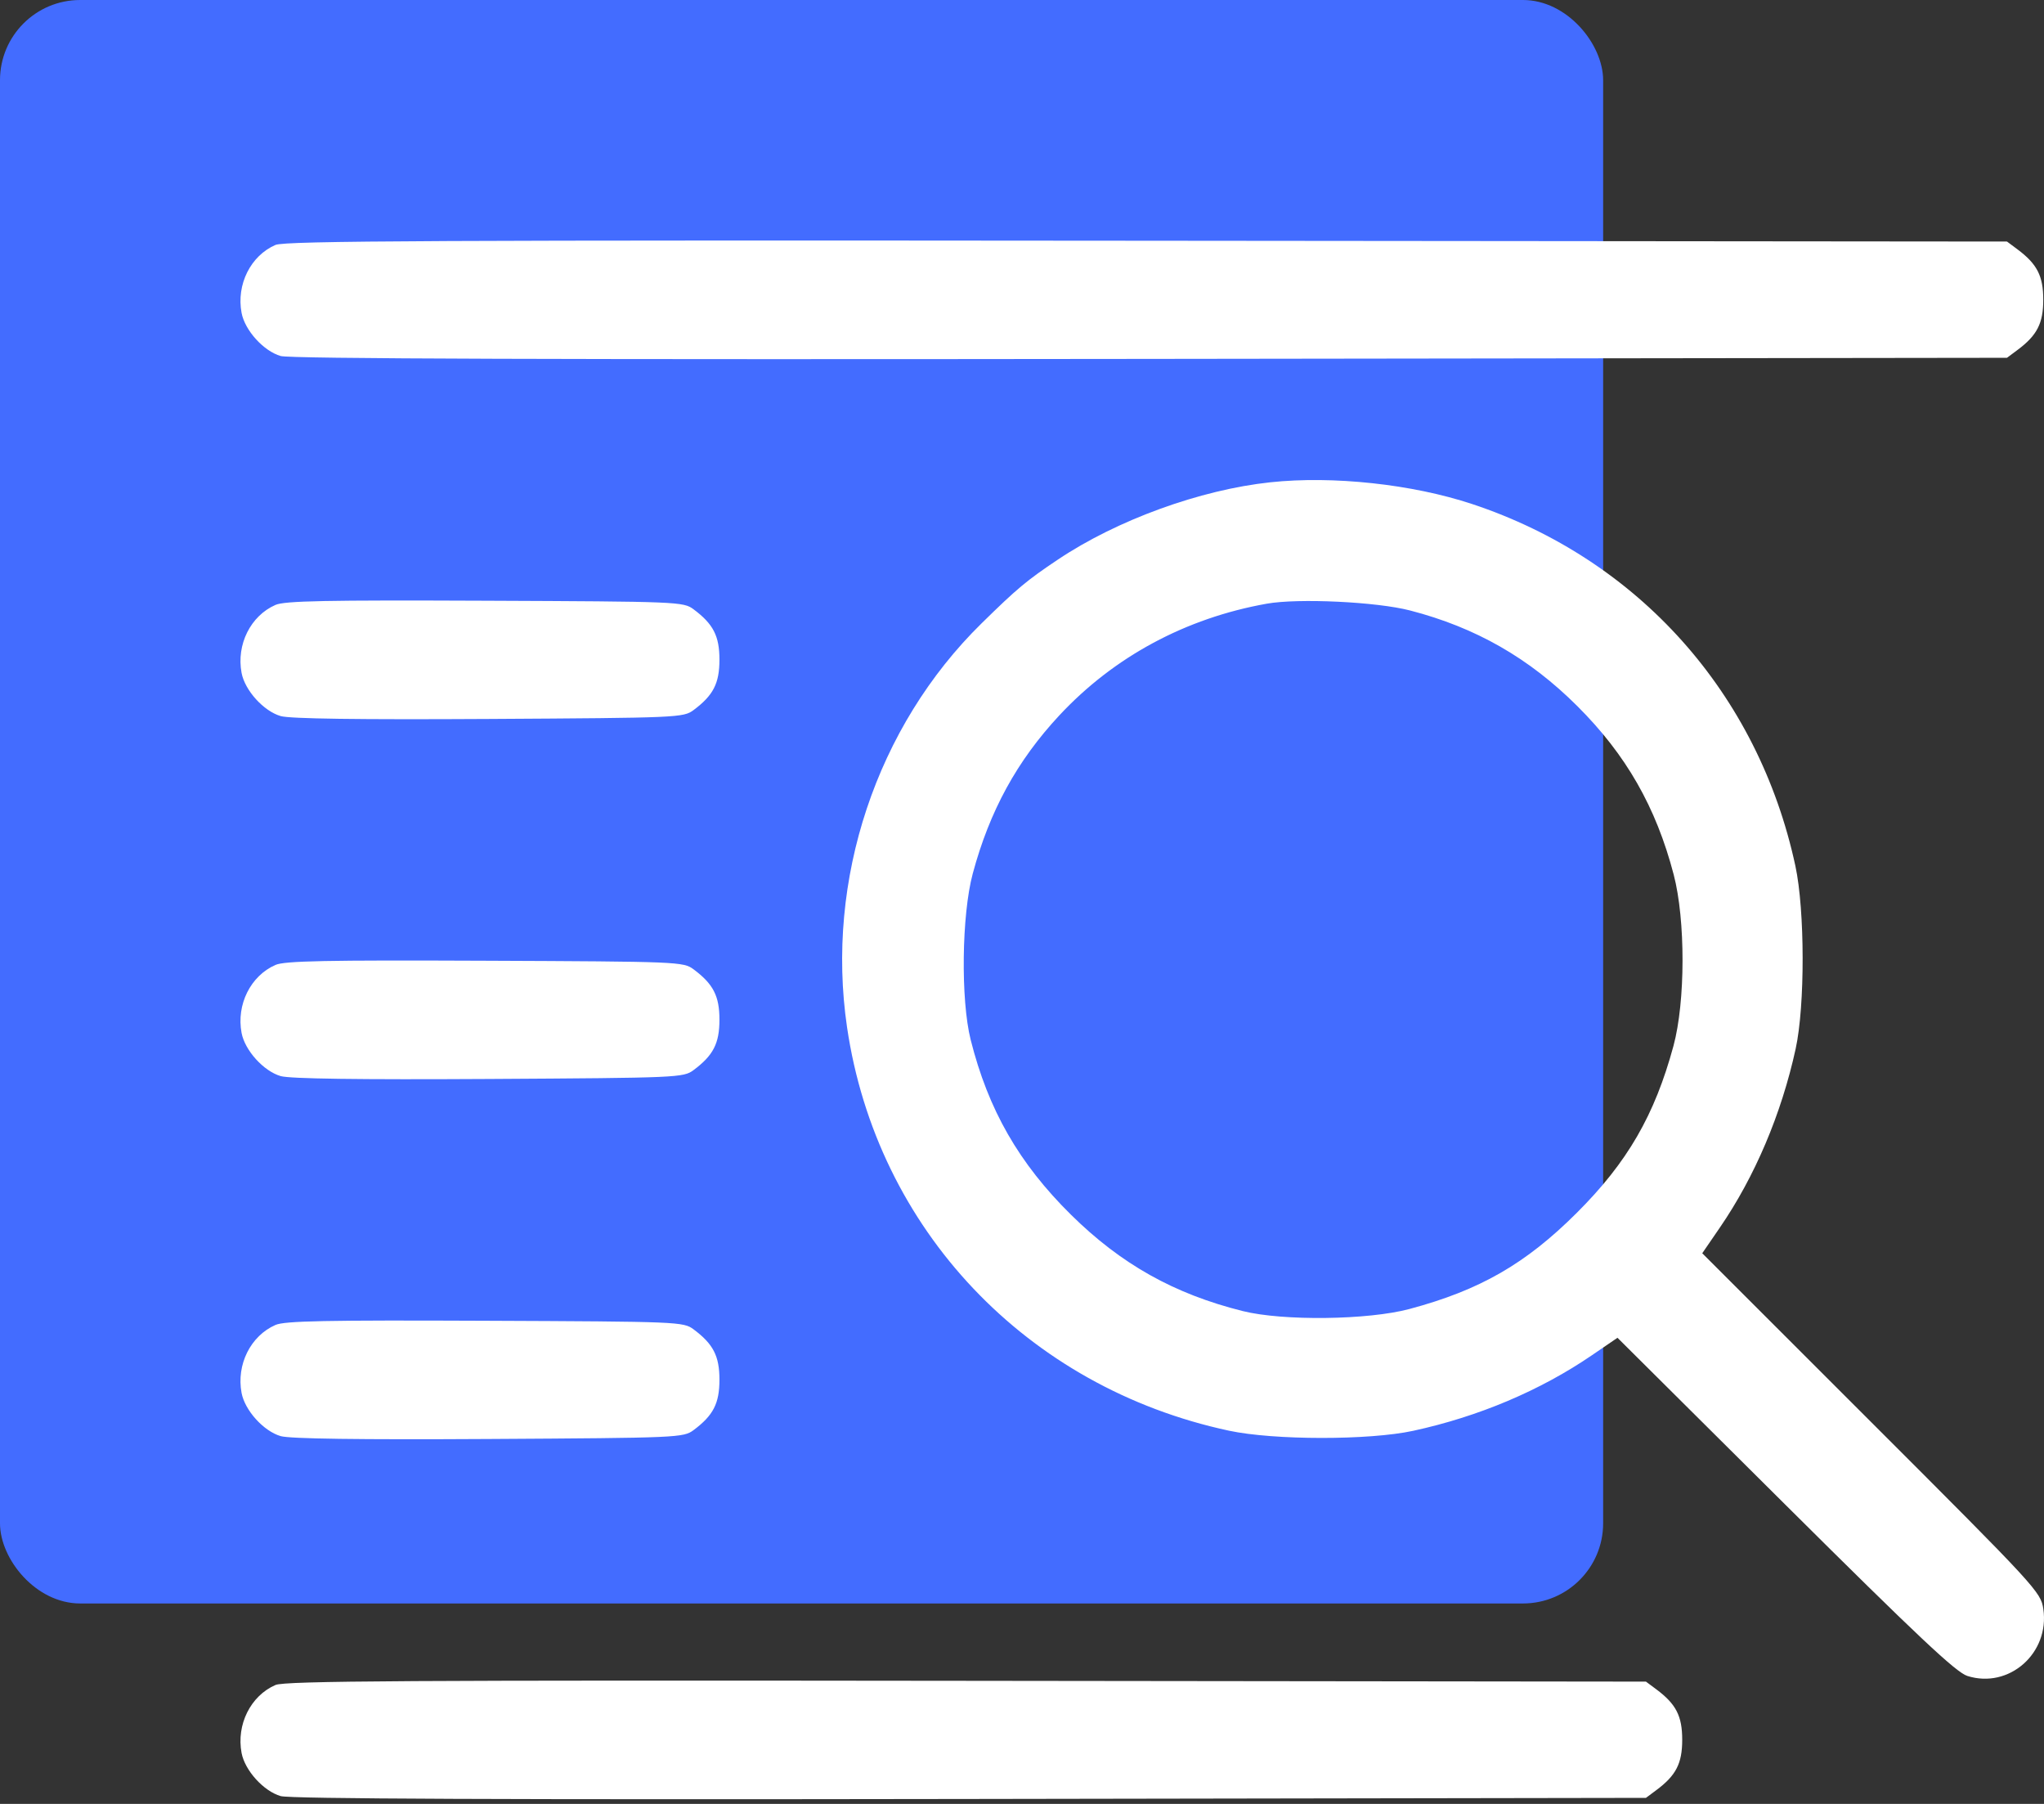 <svg width="102" height="90" viewBox="0 0 102 90" fill="none" xmlns="http://www.w3.org/2000/svg">
<rect x="0" y="0" width="102" height="90" fill="#333333" stroke="none"/>
<rect width="80" height="80" rx="4" fill="#436CFF"/>
<path fill-rule="evenodd" clip-rule="evenodd" d="M13.747 12.22C12.505 12.76 11.789 14.195 12.055 15.61C12.22 16.485 13.157 17.518 14.008 17.763C14.483 17.9 27.838 17.944 57.424 17.906L100.153 17.851L100.671 17.465C101.656 16.732 101.963 16.134 101.963 14.951C101.963 13.768 101.656 13.17 100.671 12.437L100.153 12.051L57.236 12.011C21.842 11.978 14.219 12.014 13.747 12.22ZM63.396 24.062C59.888 24.436 55.736 25.946 52.792 27.918C51.226 28.967 50.761 29.355 48.981 31.102C43.734 36.252 41.188 43.896 42.269 51.249C43.751 61.322 51.227 69.218 61.331 71.38C63.572 71.859 68.325 71.862 70.52 71.386C73.785 70.677 76.853 69.381 79.435 67.619L80.716 66.744L89.088 75.067C95.709 81.649 97.609 83.436 98.175 83.616C100.255 84.274 102.289 82.482 101.966 80.276C101.842 79.429 101.637 79.207 93.392 70.968L84.946 62.527L85.821 61.252C87.572 58.703 88.896 55.582 89.607 52.328C90.078 50.177 90.07 45.419 89.594 43.204C87.741 34.596 81.759 27.9 73.465 25.148C70.474 24.156 66.518 23.729 63.396 24.062ZM13.747 30.18C12.504 30.725 11.789 32.158 12.055 33.572C12.22 34.446 13.156 35.48 14.008 35.727C14.466 35.861 17.915 35.908 24.393 35.87C33.85 35.815 34.104 35.803 34.61 35.427C35.594 34.694 35.902 34.096 35.902 32.913C35.902 31.73 35.594 31.132 34.61 30.399C34.103 30.021 33.864 30.012 24.205 29.971C16.273 29.937 14.206 29.978 13.747 30.18ZM70.367 30.458C73.641 31.306 76.305 32.829 78.713 35.23C81.146 37.655 82.64 40.267 83.521 43.636C84.114 45.901 84.108 49.976 83.509 52.185C82.572 55.64 81.21 57.992 78.689 60.507C76.133 63.057 73.849 64.369 70.331 65.309C68.269 65.861 64.021 65.913 62.016 65.412C58.592 64.557 55.943 63.071 53.444 60.604C50.849 58.043 49.317 55.371 48.439 51.878C47.936 49.878 47.989 45.643 48.542 43.587C49.383 40.459 50.751 37.959 52.861 35.694C55.592 32.764 59.163 30.841 63.214 30.119C64.787 29.839 68.693 30.024 70.367 30.458ZM13.747 48.142C12.504 48.687 11.789 50.12 12.055 51.534C12.22 52.408 13.156 53.442 14.008 53.689C14.466 53.822 17.915 53.87 24.393 53.832C33.85 53.776 34.104 53.765 34.61 53.389C35.594 52.656 35.902 52.058 35.902 50.875C35.902 49.692 35.594 49.094 34.61 48.361C34.103 47.983 33.864 47.974 24.205 47.933C16.273 47.899 14.206 47.94 13.747 48.142ZM13.747 66.104C12.504 66.649 11.789 68.082 12.055 69.496C12.22 70.37 13.156 71.404 14.008 71.651C14.466 71.784 17.915 71.832 24.393 71.794C33.85 71.738 34.104 71.727 34.61 71.351C35.594 70.618 35.902 70.02 35.902 68.837C35.902 67.654 35.594 67.056 34.61 66.323C34.103 65.945 33.864 65.936 24.205 65.895C16.273 65.861 14.206 65.902 13.747 66.104ZM13.747 84.067C12.505 84.608 11.789 86.043 12.055 87.458C12.22 88.333 13.157 89.366 14.008 89.611C14.482 89.748 25.133 89.792 48.415 89.754L82.136 89.699L82.654 89.313C83.639 88.58 83.946 87.982 83.946 86.799C83.946 85.616 83.639 85.018 82.654 84.284L82.136 83.899L48.227 83.859C20.323 83.825 14.218 83.862 13.747 84.067Z" fill="white"/>
</svg>
